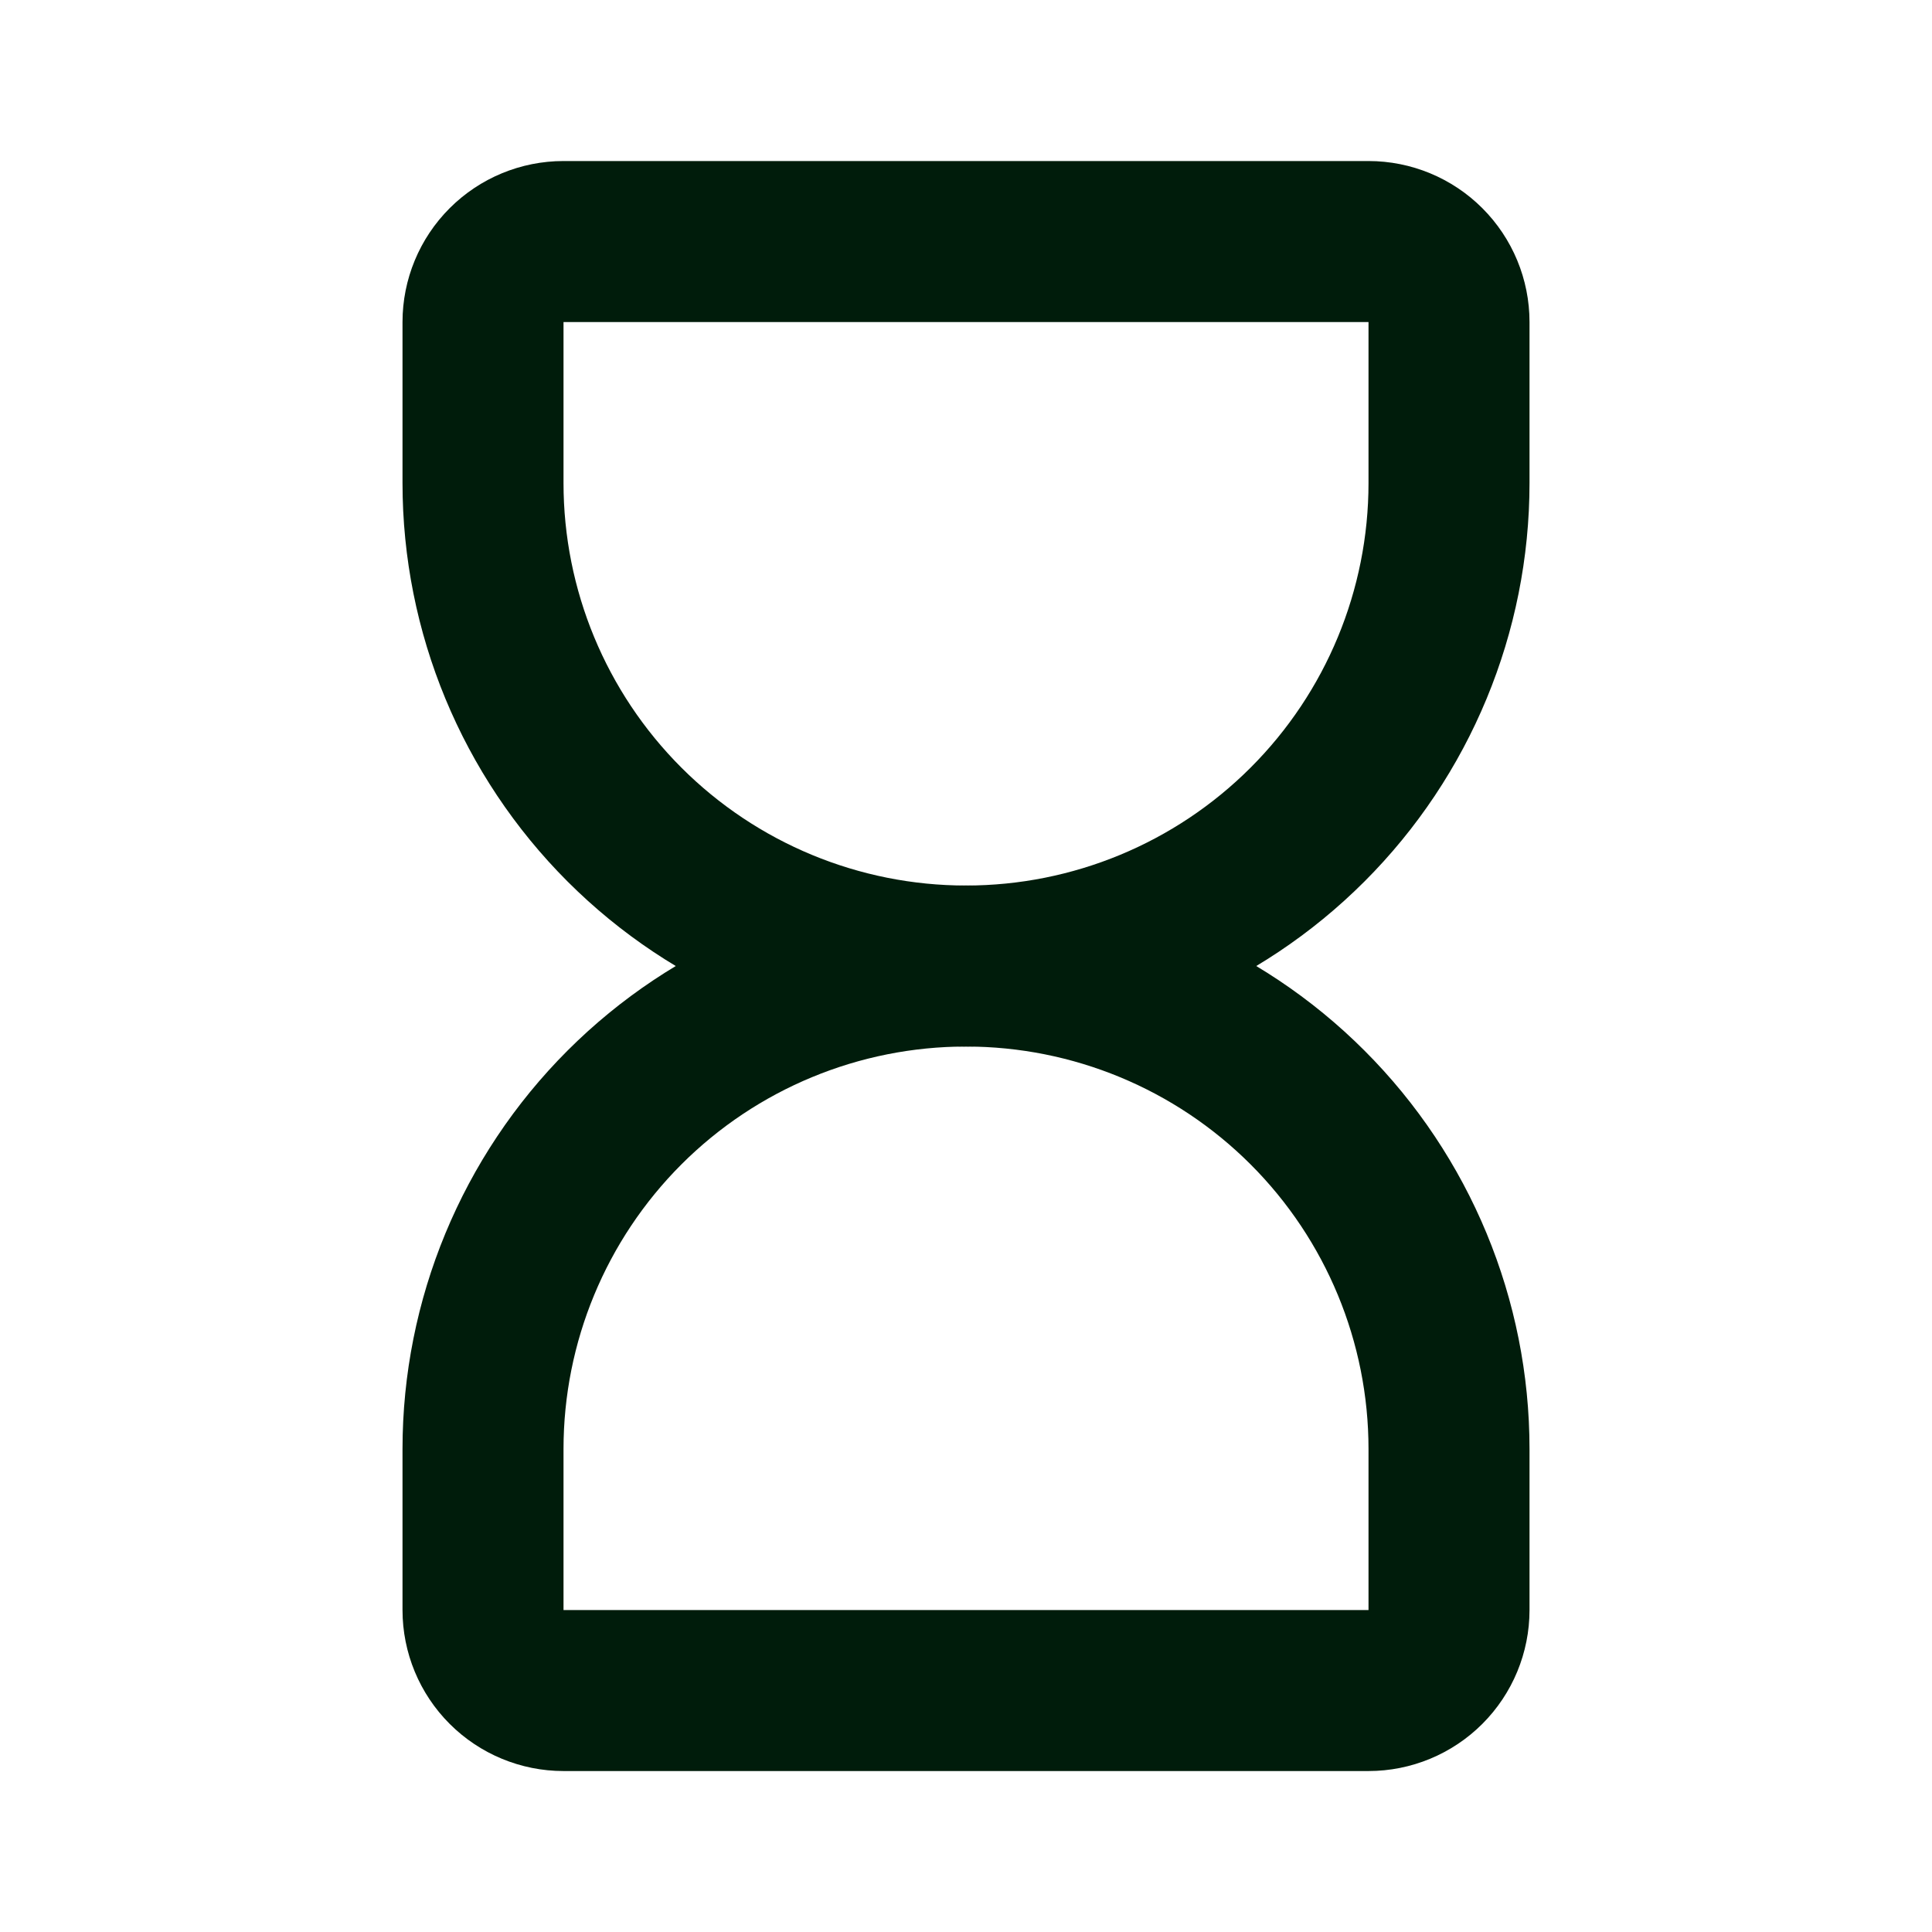 <?xml version="1.0" encoding="UTF-8"?>
<svg xmlns="http://www.w3.org/2000/svg" width="80" height="80" viewBox="0 0 80 80" fill="none">
  <g id="icon_sand_clock">
    <path id="Vector (Stroke)" fill-rule="evenodd" clip-rule="evenodd" d="M40 43.335C35.58 43.335 31.341 45.091 28.215 48.216C25.09 51.342 23.334 55.581 23.334 60.001V66.668H56.667V60.001C56.667 55.581 54.911 51.342 51.785 48.216C48.66 45.091 44.421 43.335 40 43.335ZM23.501 43.502C27.877 39.126 33.812 36.668 40 36.668C46.189 36.668 52.124 39.126 56.499 43.502C60.875 47.878 63.334 53.813 63.334 60.001V66.668C63.334 68.436 62.631 70.132 61.381 71.382C60.131 72.632 58.435 73.335 56.667 73.335H23.334C21.566 73.335 19.87 72.632 18.62 71.382C17.369 70.132 16.667 68.436 16.667 66.668V60.001C16.667 53.813 19.125 47.878 23.501 43.502Z" fill="#001C0B"></path>
    <path id="Vector (Stroke)_2" fill-rule="evenodd" clip-rule="evenodd" d="M18.62 8.621C19.87 7.37 21.566 6.668 23.334 6.668H56.667C58.435 6.668 60.131 7.37 61.381 8.621C62.631 9.871 63.334 11.566 63.334 13.335V20.001C63.334 26.19 60.875 32.125 56.499 36.501C52.124 40.876 46.189 43.335 40 43.335C33.812 43.335 27.877 40.876 23.501 36.501C19.125 32.125 16.667 26.19 16.667 20.001V13.335C16.667 11.566 17.369 9.871 18.62 8.621ZM56.667 13.335H23.334L23.334 20.001C23.334 24.422 25.09 28.661 28.215 31.786C31.341 34.912 35.58 36.668 40 36.668C44.421 36.668 48.66 34.912 51.785 31.786C54.911 28.661 56.667 24.422 56.667 20.001V13.335Z" fill="#001C0B"></path>
  </g>
</svg>
